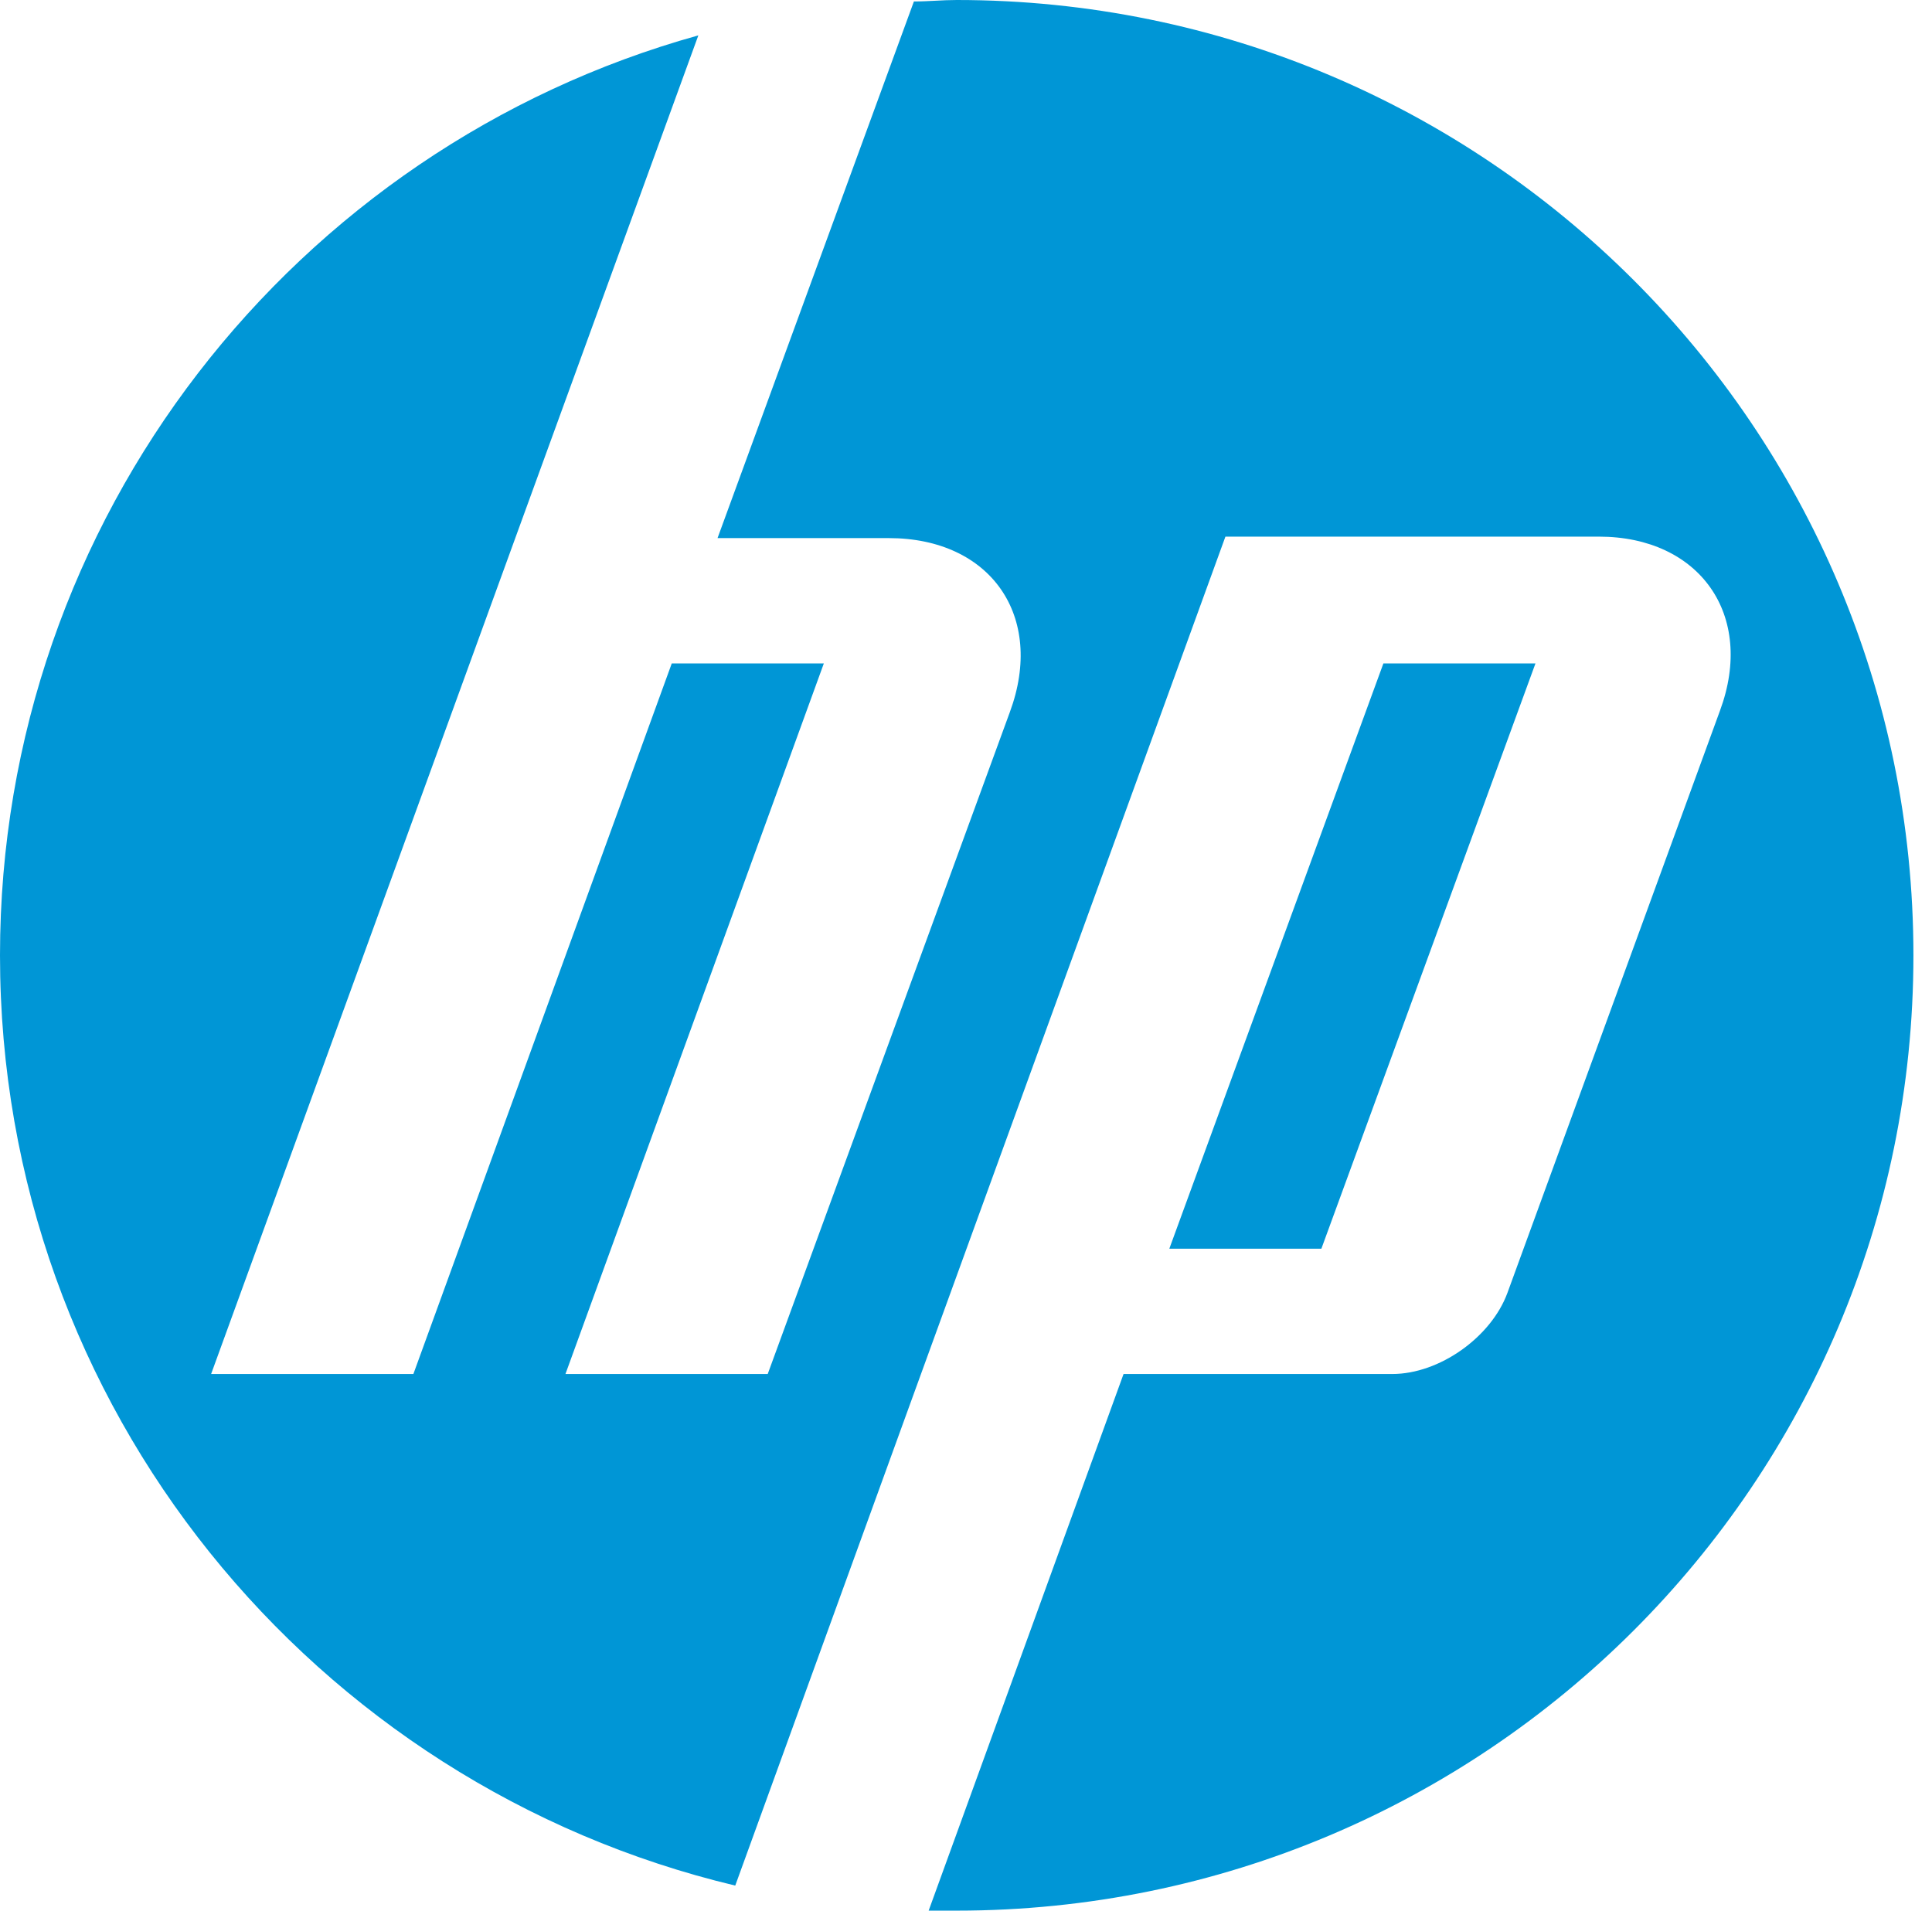 <svg width="91" height="90" viewBox="0 0 91 90" fill="none" xmlns="http://www.w3.org/2000/svg">
<path d="M45.063 90C44.645 90 44.159 90 43.741 90L52.921 64.722H65.577C67.802 64.722 70.236 62.986 71.001 60.903L81.015 33.472C82.684 28.958 80.042 25.278 75.313 25.278H57.719L42.976 65.833L34.631 88.82C14.812 84.097 0 66.32 0 45C0 24.375 13.908 6.944 32.893 1.667L24.27 25.347L9.944 64.722H19.471L31.641 31.25H38.804L26.634 64.722H36.161L47.566 33.542C49.235 29.028 46.662 25.347 41.864 25.347H33.797L43.046 0.069C43.741 0.069 44.367 0 45.063 0C69.958 0 90.125 20.139 90.125 45C90.125 69.861 69.958 90 45.063 90ZM72.323 31.25H65.16L55.077 58.819H62.239L72.323 31.25Z" fill="#0096D6"/>
</svg>
